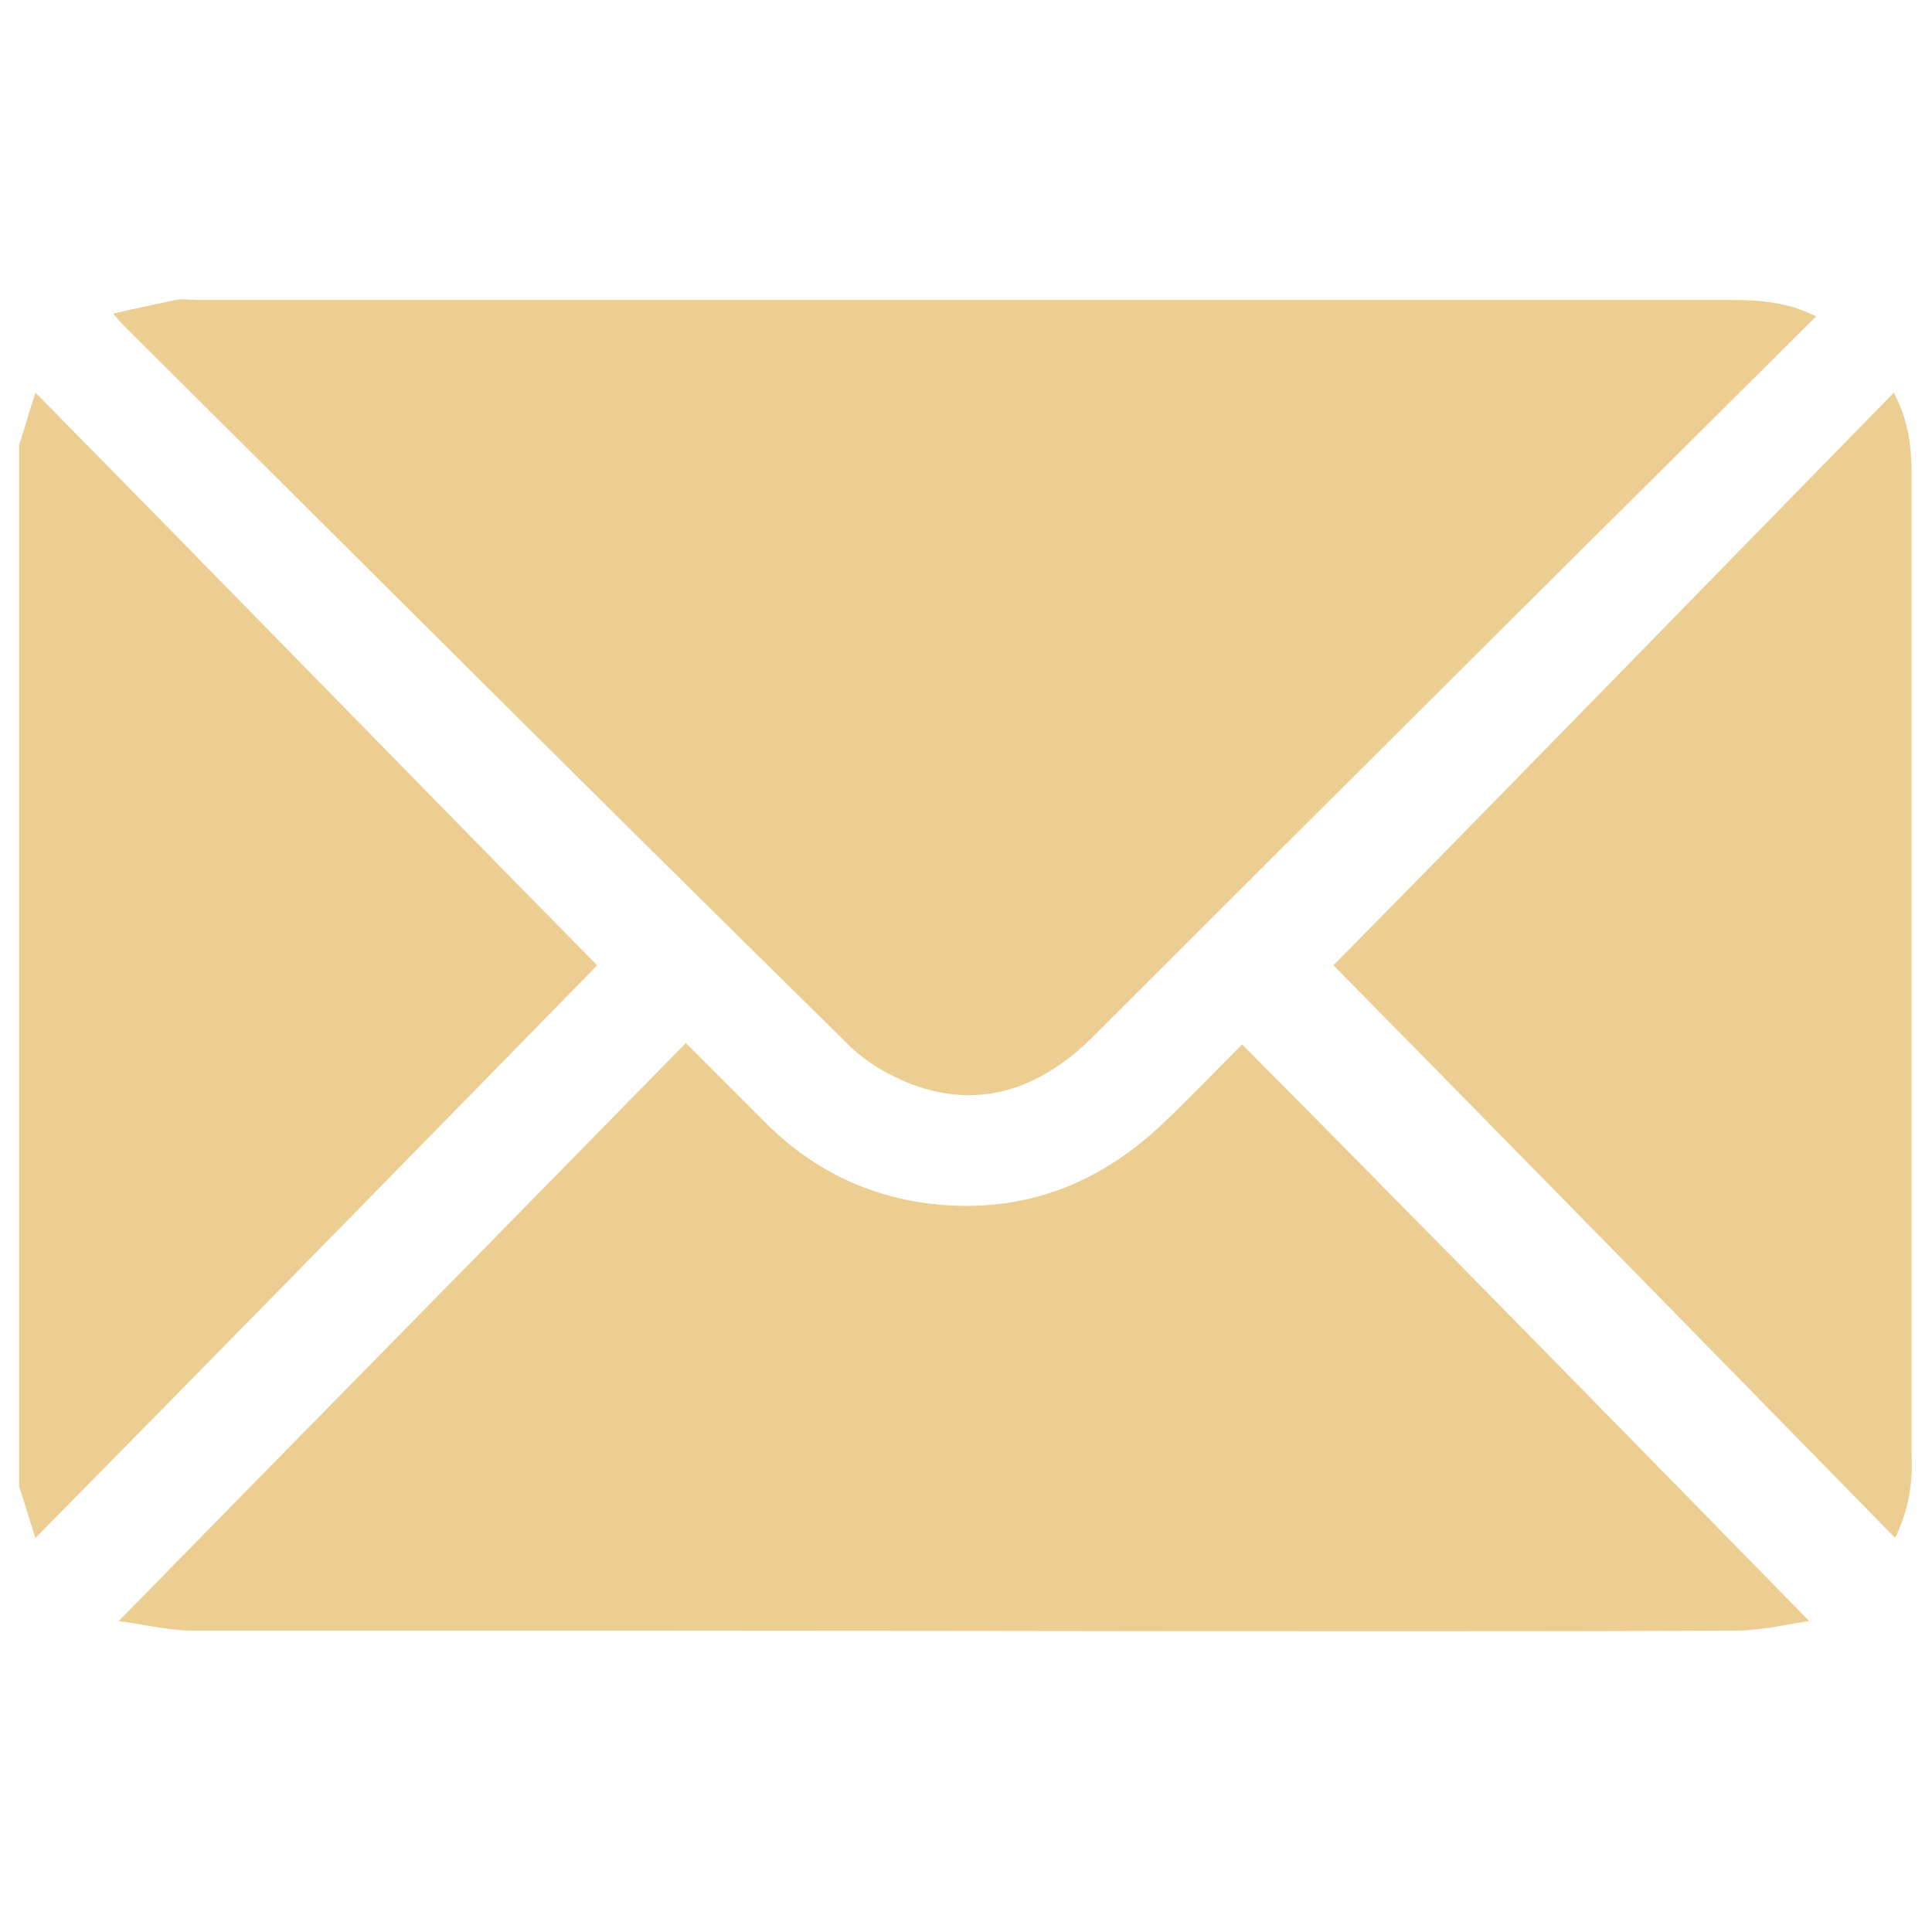 <?xml version="1.0" encoding="utf-8"?>
<!-- Generator: Adobe Illustrator 26.5.0, SVG Export Plug-In . SVG Version: 6.00 Build 0)  -->
<svg version="1.1" id="Layer_1" xmlns="http://www.w3.org/2000/svg" xmlns:xlink="http://www.w3.org/1999/xlink" x="0px" y="0px"
	 viewBox="0 0 141.7 141.7" style="enable-background:new 0 0 141.7 141.7;" xml:space="preserve">
<style type="text/css">
	.st0{fill:#ECCE93;}
</style>
<g>
	<path class="st0" d="M1.4,32.6c0.4-1.1,0.7-2.3,1.2-3.8c14,14.2,27.7,28.3,41.2,42c-13.4,13.7-27.2,27.8-41.2,42
		c-0.5-1.5-0.8-2.6-1.2-3.8C1.4,83.6,1.4,58.1,1.4,32.6z"/>
	<path class="st0" d="M8.3,23c1.7-0.4,3.2-0.7,4.6-1c0.5-0.1,1.1,0,1.6,0c37.5,0,75,0,112.6,0c2.1,0,4.1,0.2,6.1,1.2
		c-0.4,0.4-0.7,0.7-1,1c-17.4,17.3-34.8,34.6-52.2,52c-3.8,3.7-8.2,5.2-13.2,3.3c-1.8-0.7-3.6-1.8-4.9-3.2
		C44.3,59,26.8,41.5,9.3,24.1C9,23.8,8.8,23.6,8.3,23z"/>
	<path class="st0" d="M132.7,118.9c-1.5,0.2-3.5,0.7-5.5,0.7c-26.1,0.1-52.2,0-78.4,0c-11.5,0-23.1,0-34.6,0c-1.9,0-3.8-0.5-5.5-0.7
		c13.9-14.2,27.7-28.2,41.6-42.4c2,2,3.8,3.8,5.6,5.6c3.2,3.3,7.1,5.4,11.7,6.1c6.9,1,12.8-1.1,17.8-5.9c1.9-1.8,3.7-3.7,5.7-5.7
		C105.1,90.7,118.9,104.8,132.7,118.9z"/>
	<path class="st0" d="M139,112.8c-13.9-14.2-27.7-28.3-41.2-42c13.5-13.7,27.2-27.8,41.1-42c1.1,2.1,1.3,4,1.3,6c0,12,0,24.1,0,36.1
		c0,11.9,0,23.9,0,35.8C140.3,108.8,140,110.7,139,112.8z"/>
</g>
</svg>
